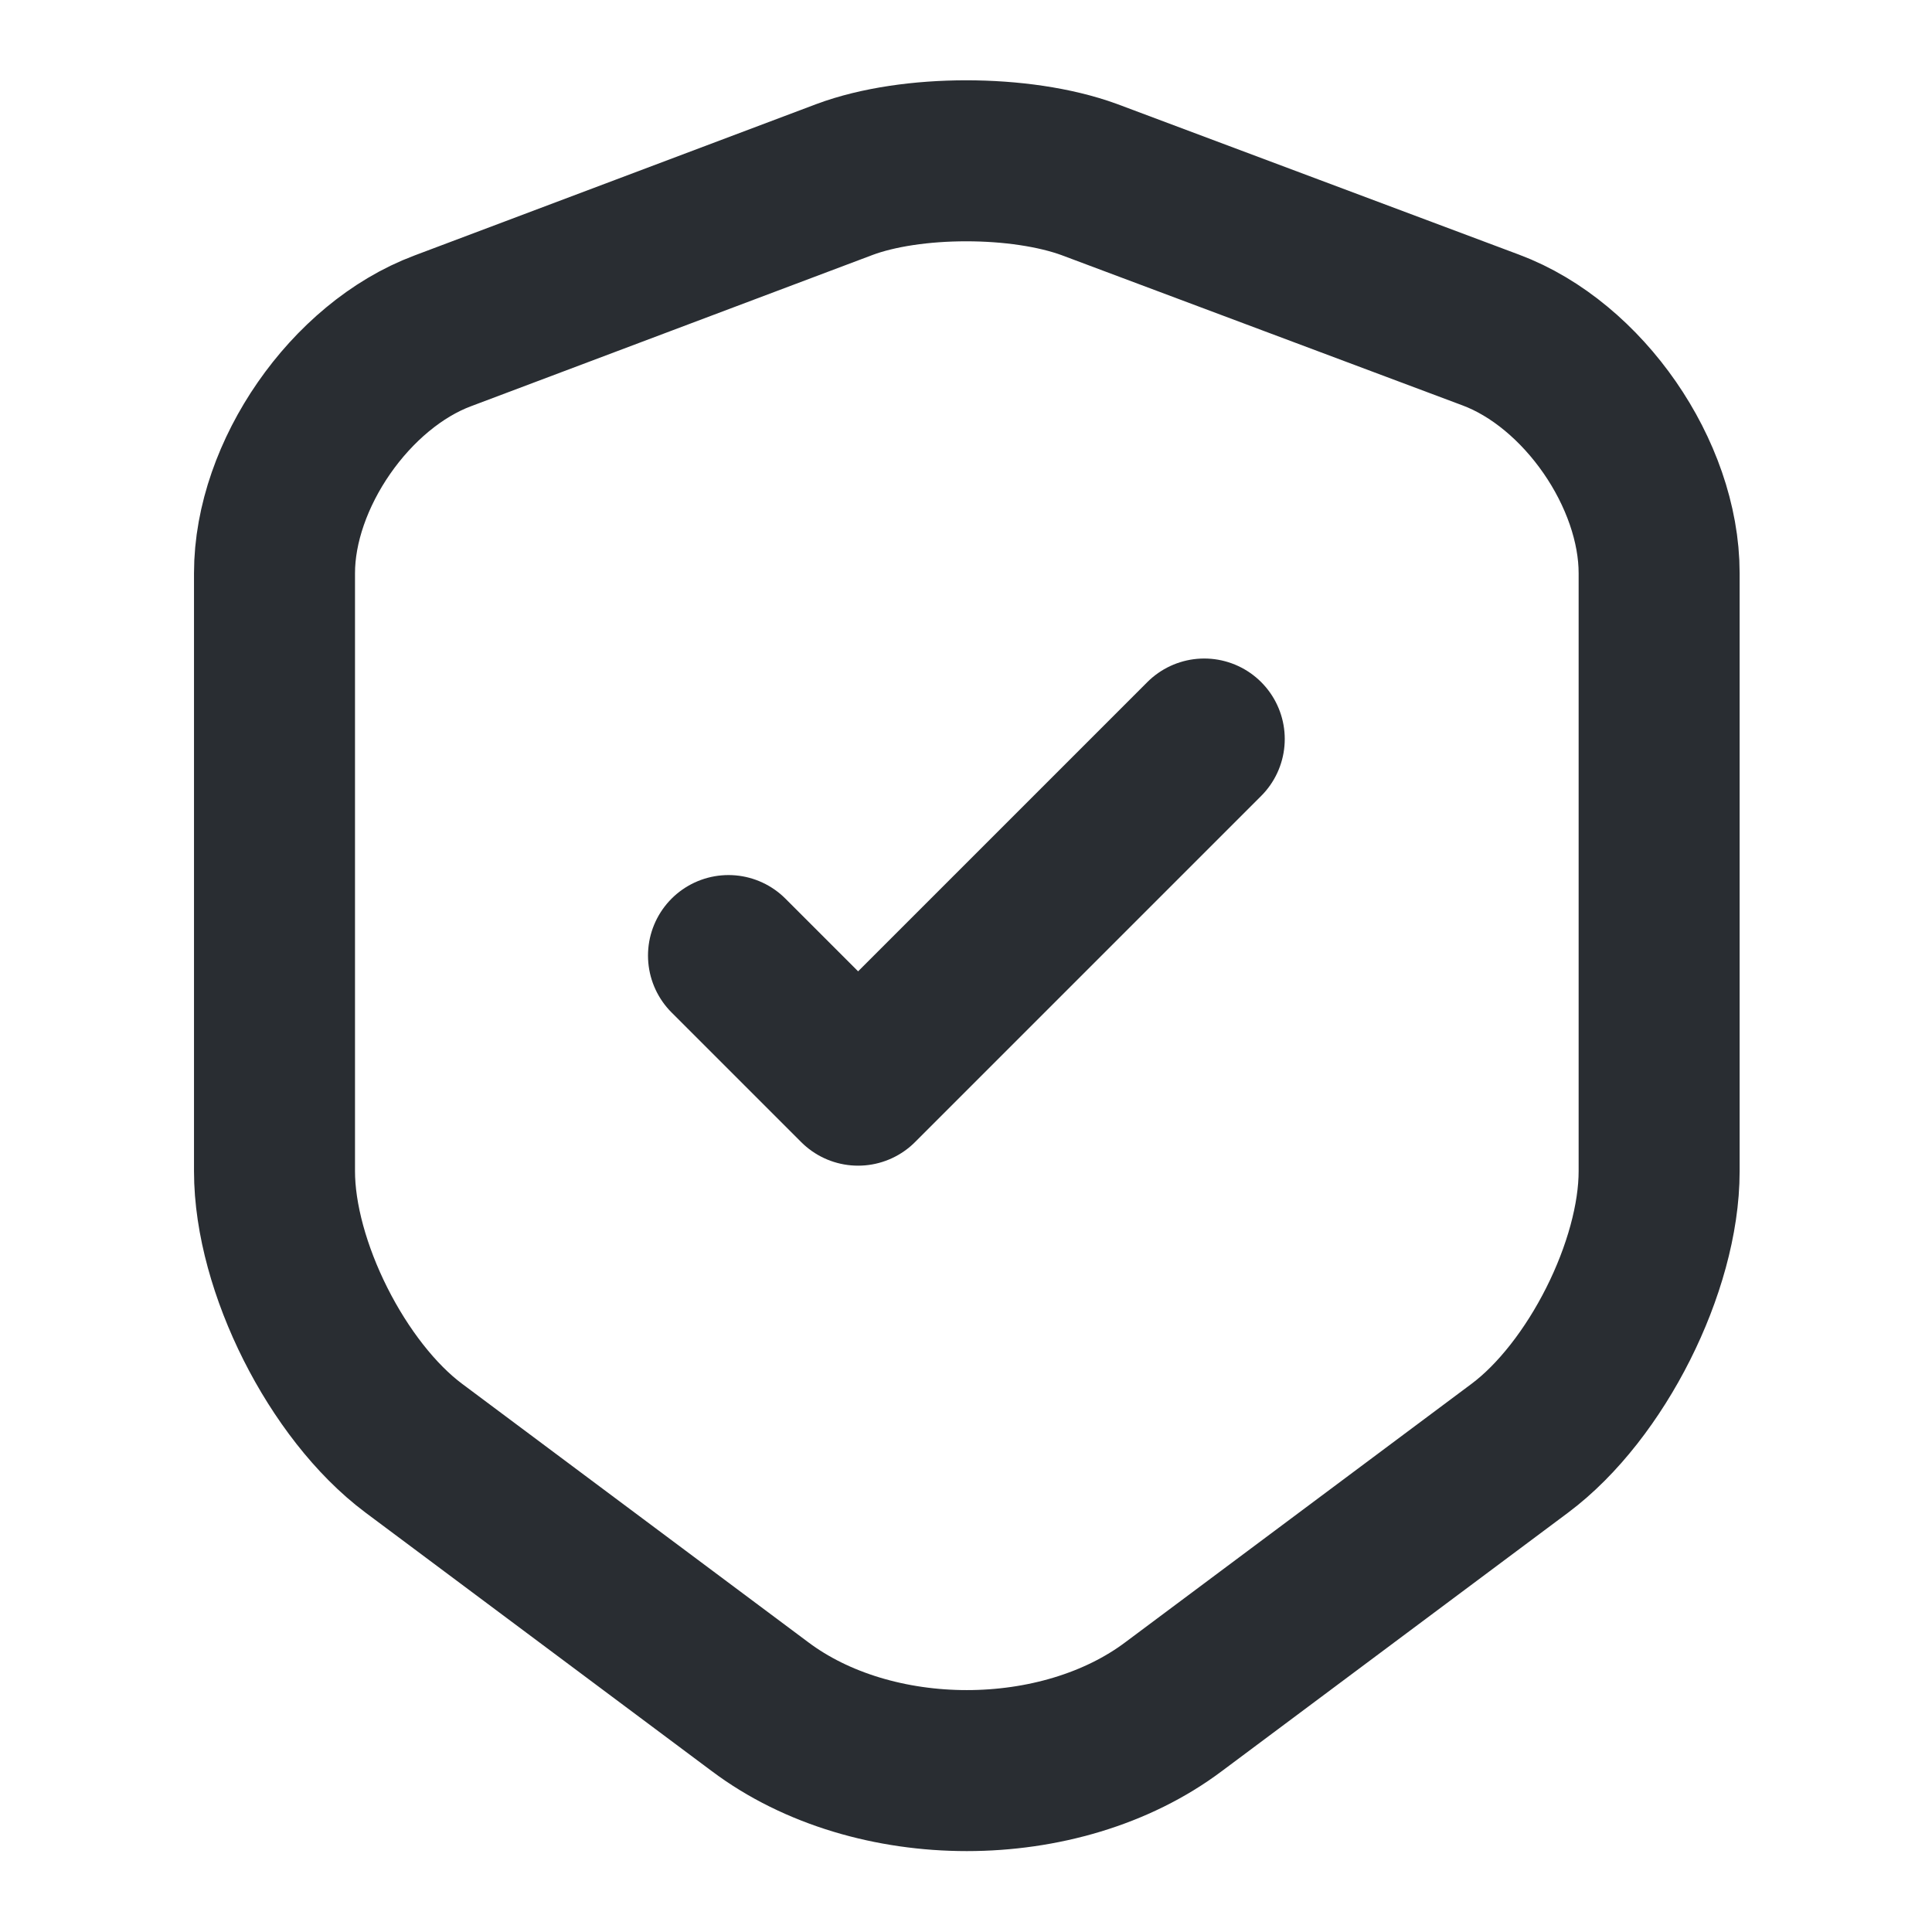 <?xml version="1.0" encoding="UTF-8"?> <svg xmlns="http://www.w3.org/2000/svg" width="72" height="72" viewBox="0 0 72 72" fill="none"><path d="M31.471 6.69L16.5 12.33C13.05 13.62 10.23 17.7 10.23 21.36V43.65C10.23 47.19 12.57 51.84 15.421 53.97L28.32 63.6C32.55 66.78 39.511 66.78 43.74 63.6L56.641 53.97C59.49 51.84 61.831 47.19 61.831 43.65V21.36C61.831 17.67 59.011 13.59 55.56 12.3L40.59 6.69C38.041 5.76 33.961 5.76 31.471 6.69Z" stroke="#292D32" stroke-width="6" stroke-linecap="round" stroke-linejoin="round"></path><path d="M27.149 35.611L31.979 40.441L44.879 27.541" stroke="#292D32" stroke-width="6" stroke-linecap="round" stroke-linejoin="round"></path></svg> 